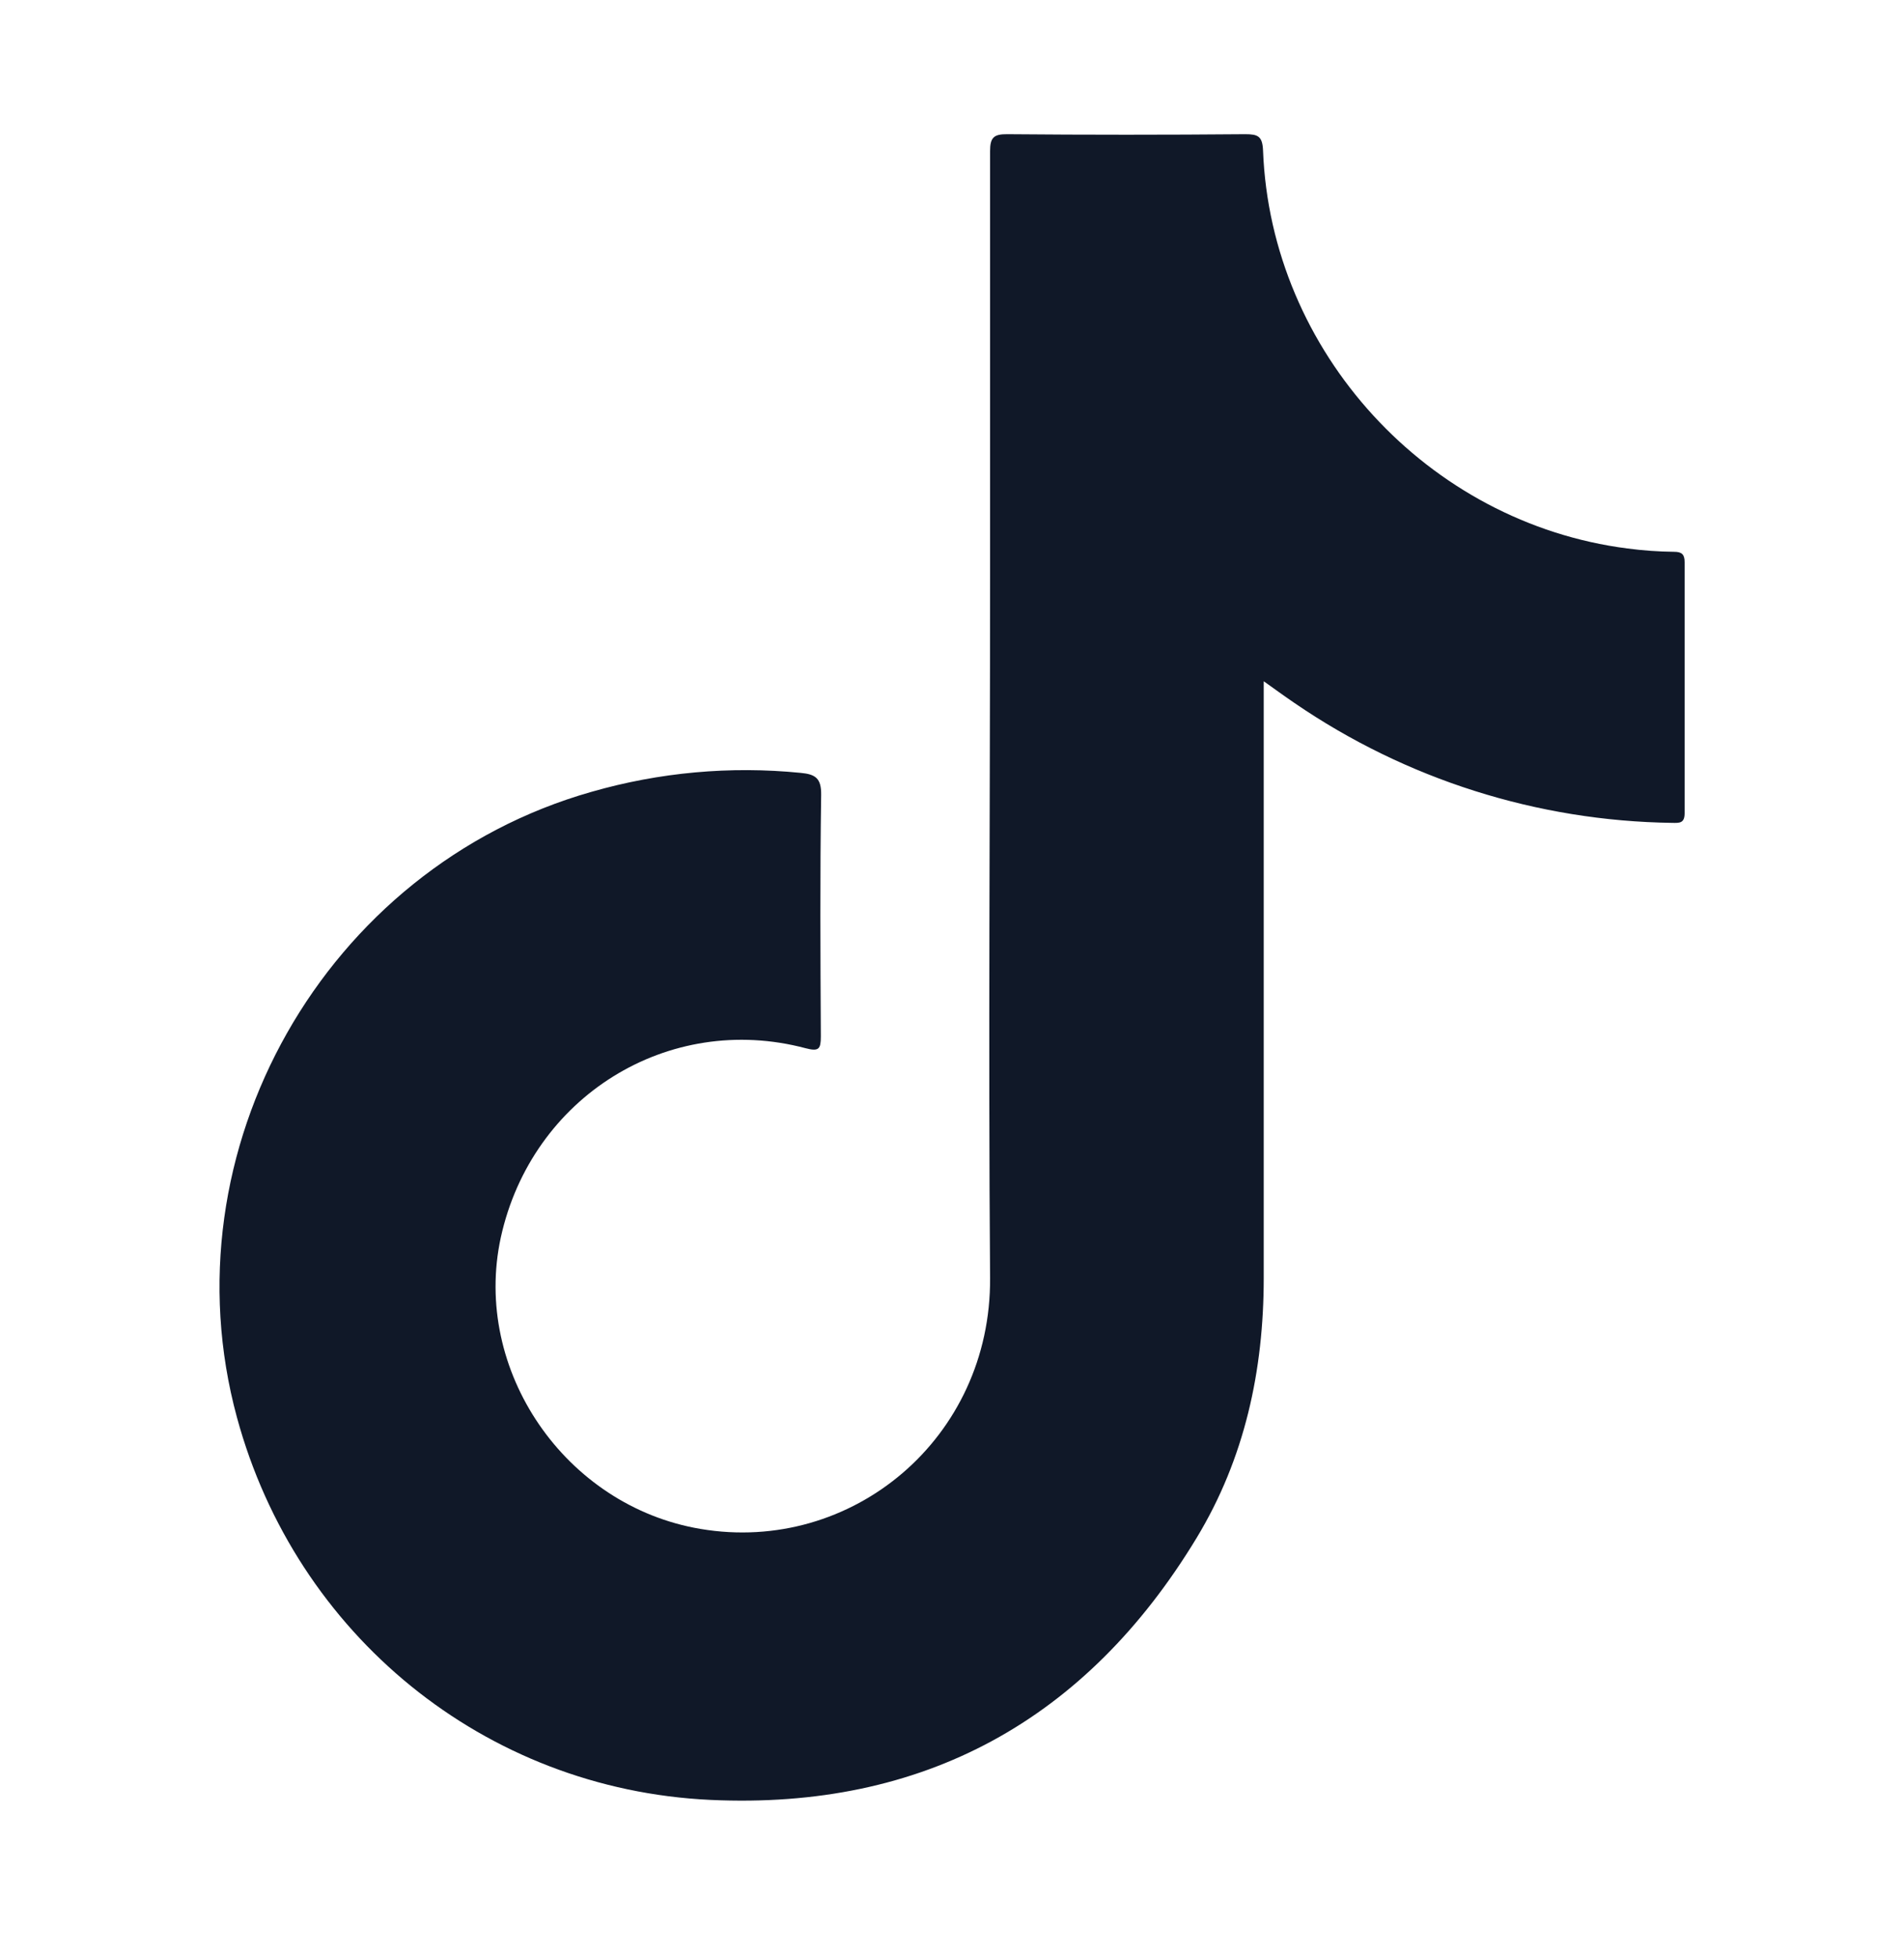 <svg width="36" height="37" viewBox="0 0 36 37" fill="none" xmlns="http://www.w3.org/2000/svg">
<path d="M23.894 12.878C23.894 16.661 23.894 20.41 23.894 24.159C23.894 25.907 23.534 27.57 22.626 29.07C20.539 32.518 17.457 34.211 13.433 34.024C9.157 33.824 5.597 30.898 4.481 26.797C3.108 21.754 6.141 16.402 11.181 14.969C12.466 14.599 13.81 14.477 15.14 14.61C15.413 14.636 15.531 14.706 15.526 15.028C15.503 16.549 15.512 18.07 15.52 19.591C15.52 19.831 15.483 19.881 15.233 19.815C12.632 19.125 10.053 20.735 9.469 23.392C8.924 25.903 10.684 28.472 13.247 28.902C16.107 29.384 18.743 27.187 18.72 24.155C18.686 19.728 18.72 15.3 18.72 10.873C18.72 8.202 18.72 5.529 18.72 2.855C18.72 2.596 18.794 2.535 19.045 2.537C20.545 2.55 22.045 2.55 23.545 2.537C23.784 2.537 23.87 2.574 23.881 2.844C24.026 6.653 26.996 9.885 30.771 10.368C31.064 10.407 31.36 10.428 31.656 10.431C31.801 10.431 31.853 10.483 31.852 10.628C31.852 12.211 31.852 13.793 31.852 15.374C31.852 15.566 31.751 15.557 31.617 15.555C29.066 15.52 26.582 14.732 24.477 13.29C24.284 13.159 24.096 13.021 23.894 12.878Z" fill="#101828"/>
</svg>
